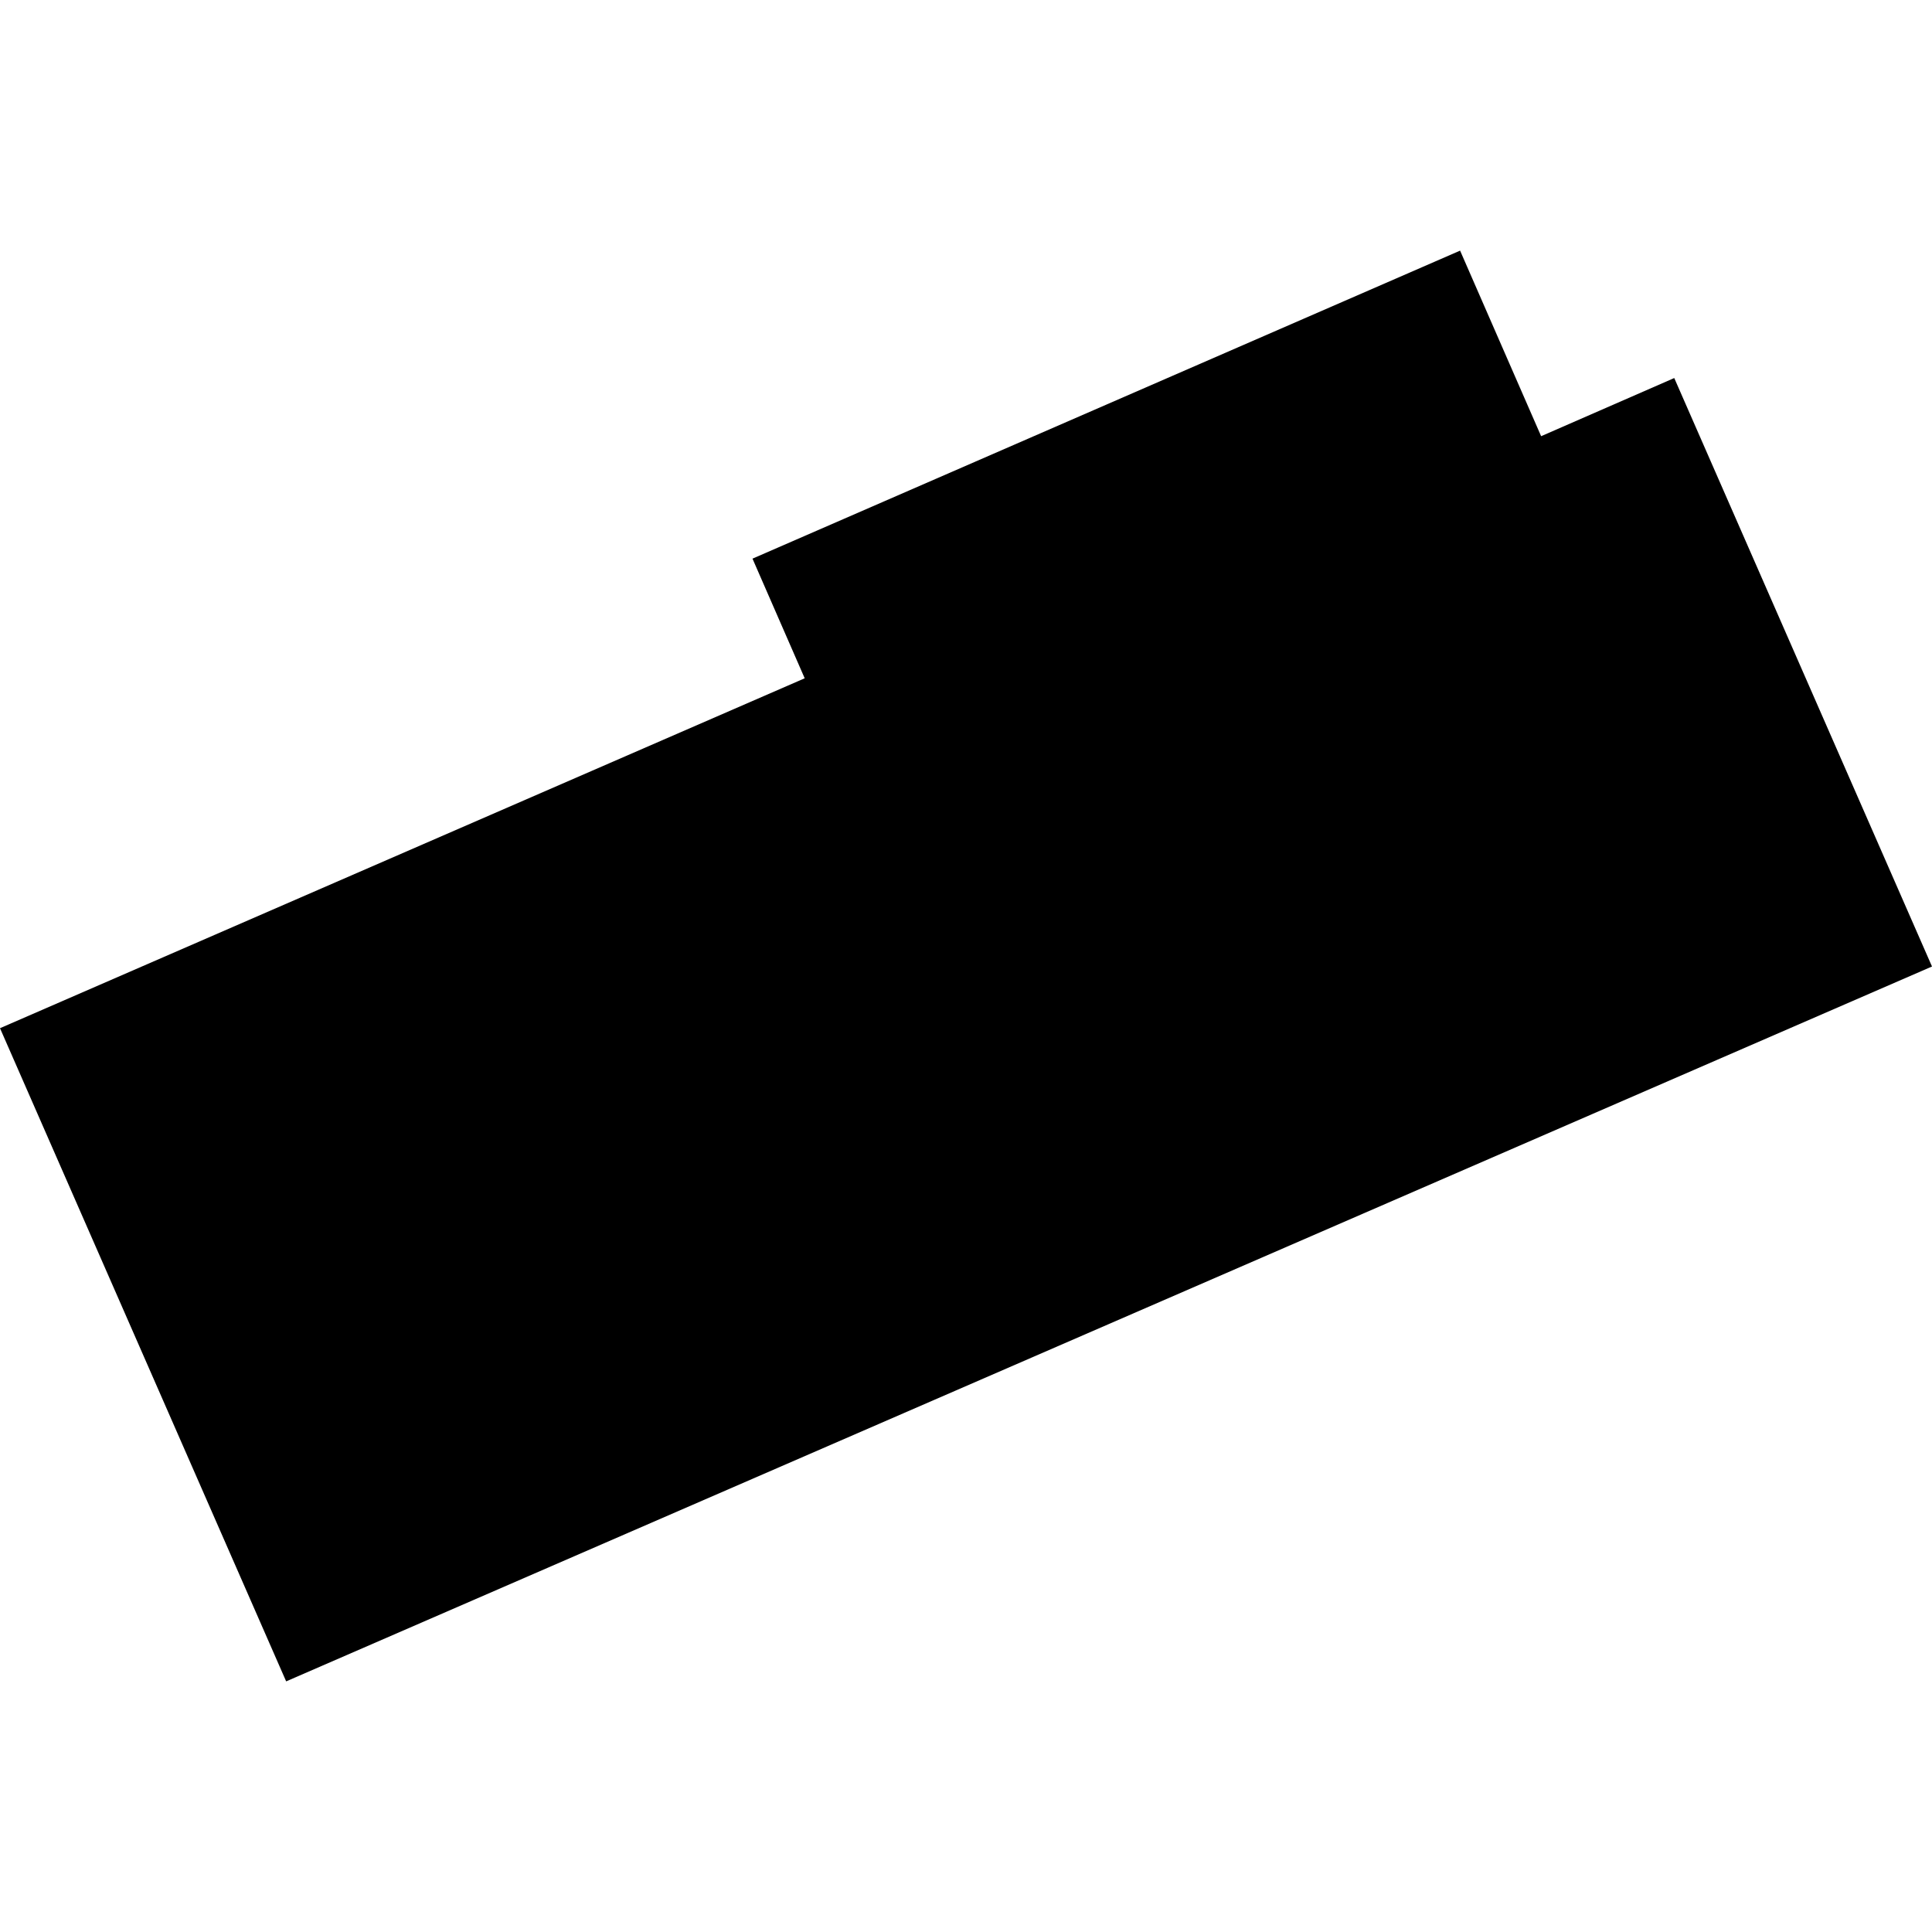 <?xml version="1.0" encoding="utf-8" standalone="no"?>
<!DOCTYPE svg PUBLIC "-//W3C//DTD SVG 1.1//EN"
  "http://www.w3.org/Graphics/SVG/1.1/DTD/svg11.dtd">
<!-- Created with matplotlib (https://matplotlib.org/) -->
<svg height="288pt" version="1.1" viewBox="0 0 288 288" width="288pt" xmlns="http://www.w3.org/2000/svg" xmlns:xlink="http://www.w3.org/1999/xlink">
 <defs>
  <style type="text/css">
*{stroke-linecap:butt;stroke-linejoin:round;}
  </style>
 </defs>
 <g id="figure_1">
  <g id="patch_1">
   <path d="M 0 288 
L 288 288 
L 288 0 
L 0 0 
z
" style="fill:none;opacity:0;"/>
  </g>
  <g id="axes_1">
   <g id="PatchCollection_1">
    <path clip-path="url(#p64cdb098b5)" d="M 0 153.272 
L 119.955 101.111 
L 112.173 83.276 
L 217.654 37.361 
L 229.732 65.023 
L 249.578 56.354 
L 288 144.075 
L 42.657 250.639 
L 0 153.272 
"/>
   </g>
  </g>
 </g>
 <defs>
  <clipPath id="p64cdb098b5">
   <rect height="213.278" width="288" x="0" y="37.361"/>
  </clipPath>
 </defs>
</svg>
